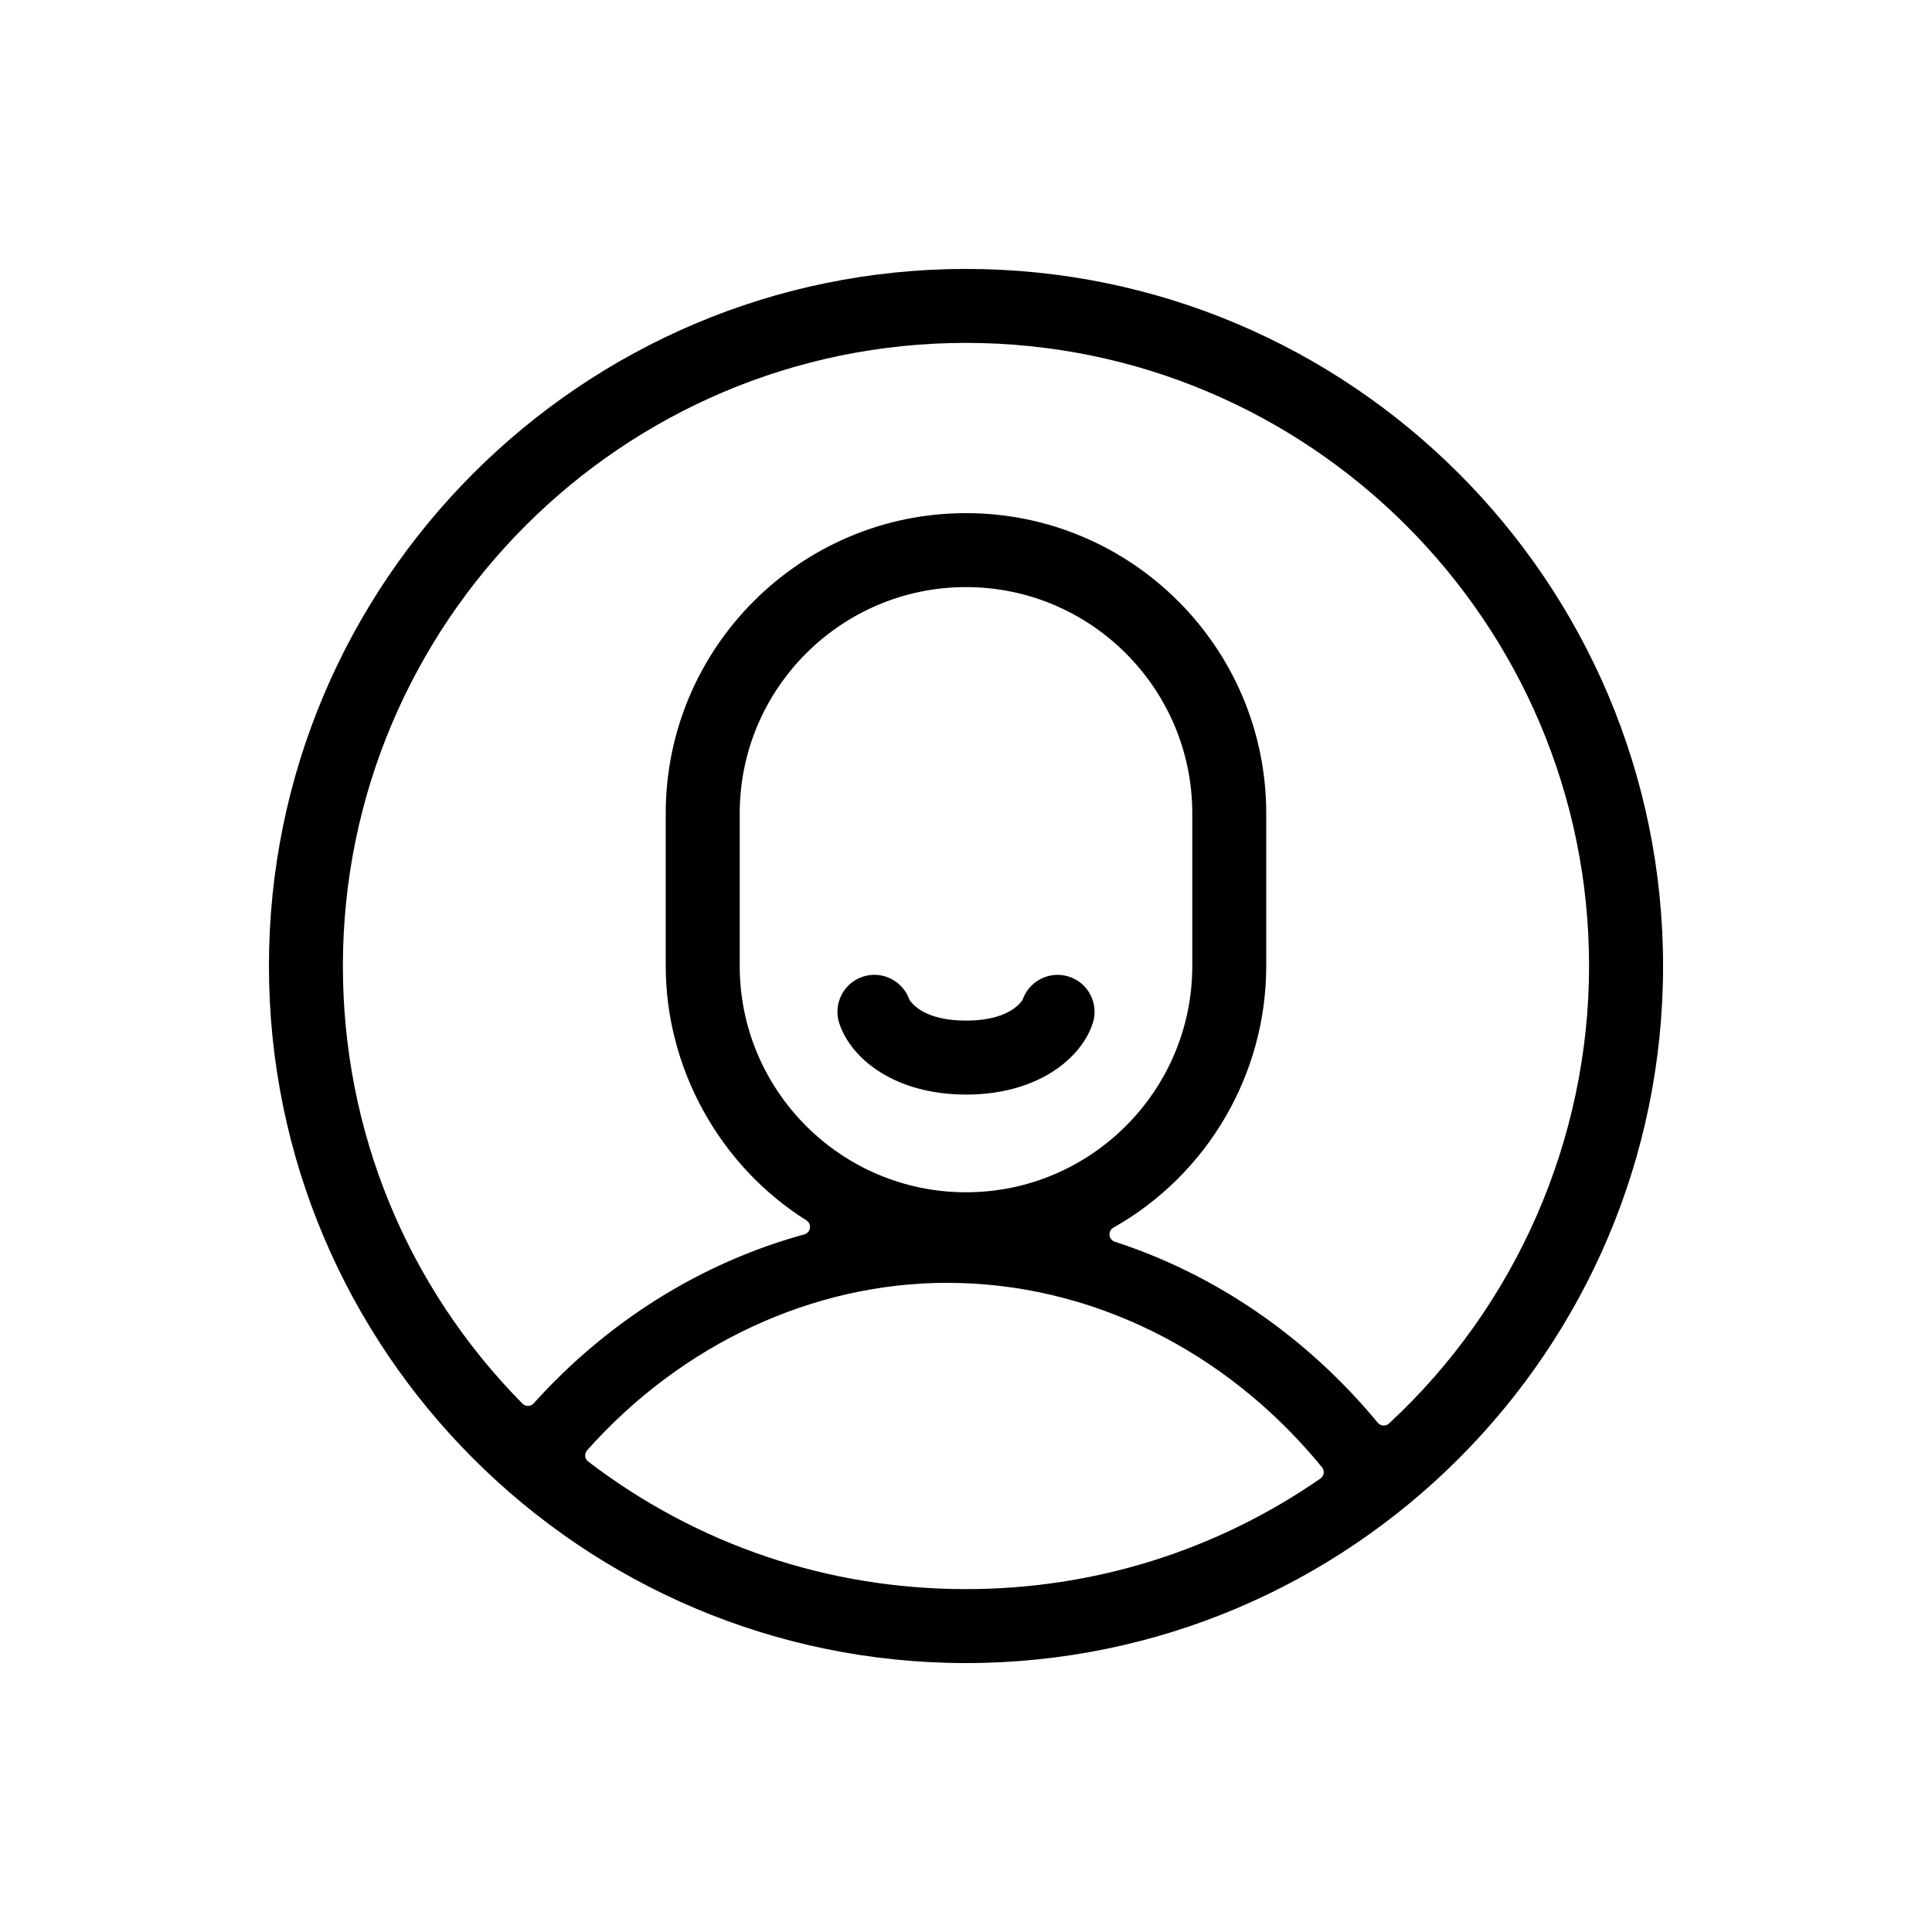 <svg width="100" height="100" viewBox="0 0 100 100" fill="none" xmlns="http://www.w3.org/2000/svg">
<path d="M50 56.654C46.318 56.654 44.054 54.806 43.444 52.976C43.282 52.492 43.32 51.972 43.548 51.514C43.776 51.056 44.17 50.716 44.654 50.554C44.85 50.488 45.054 50.456 45.258 50.456C46.056 50.456 46.78 50.958 47.056 51.708C47.072 51.75 47.094 51.788 47.122 51.822C47.412 52.196 48.174 52.826 50 52.826C51.826 52.826 52.586 52.198 52.876 51.826C52.908 51.79 52.926 51.754 52.944 51.71C53.22 50.96 53.942 50.458 54.742 50.458C54.946 50.458 55.15 50.492 55.346 50.556C55.83 50.718 56.224 51.058 56.452 51.516C56.68 51.974 56.718 52.492 56.556 52.978C55.946 54.81 53.682 56.656 50 56.656V56.654Z" fill="black"/>
<path d="M50 86.08C30.106 86.08 13.92 69.894 13.92 50C13.92 30.106 30.106 13.92 50 13.92C69.894 13.92 86.08 30.106 86.08 50C86.08 69.894 69.894 86.08 50 86.08ZM49.034 66.398C42.084 66.398 35.288 69.558 30.39 75.066C30.316 75.15 30.28 75.26 30.29 75.37C30.3 75.48 30.356 75.582 30.446 75.65C36.102 79.968 42.862 82.252 50 82.252C56.6 82.252 62.944 80.272 68.346 76.528C68.438 76.464 68.498 76.366 68.514 76.256C68.53 76.146 68.498 76.034 68.428 75.948C63.47 69.88 56.402 66.4 49.034 66.4V66.398ZM50 26.56C58.57 26.56 65.54 33.532 65.54 42.1V50C65.54 55.6 62.508 60.788 57.63 63.542C57.492 63.62 57.412 63.772 57.428 63.93C57.444 64.088 57.552 64.222 57.702 64.27C62.948 65.978 67.656 69.218 71.314 73.642C71.384 73.726 71.486 73.778 71.596 73.786C71.604 73.786 71.614 73.786 71.622 73.786C71.722 73.786 71.82 73.748 71.894 73.68C78.476 67.59 82.25 58.96 82.25 50C82.25 32.216 67.782 17.748 49.998 17.748C32.214 17.748 17.748 32.216 17.748 50C17.748 58.534 21.048 66.578 27.04 72.65C27.116 72.726 27.218 72.77 27.324 72.77C27.328 72.77 27.33 72.77 27.334 72.77C27.444 72.768 27.548 72.72 27.622 72.638C31.462 68.376 36.308 65.352 41.632 63.892C41.784 63.85 41.898 63.722 41.922 63.564C41.946 63.406 41.874 63.252 41.74 63.166C37.248 60.342 34.458 55.296 34.458 50V42.1C34.458 33.53 41.43 26.56 49.998 26.56H50ZM50 30.388C43.542 30.388 38.288 35.642 38.288 42.1V50C38.288 56.458 43.542 61.712 50 61.712C56.458 61.712 61.712 56.458 61.712 50V42.1C61.712 35.642 56.458 30.388 50 30.388Z" fill="black"/>
</svg>
